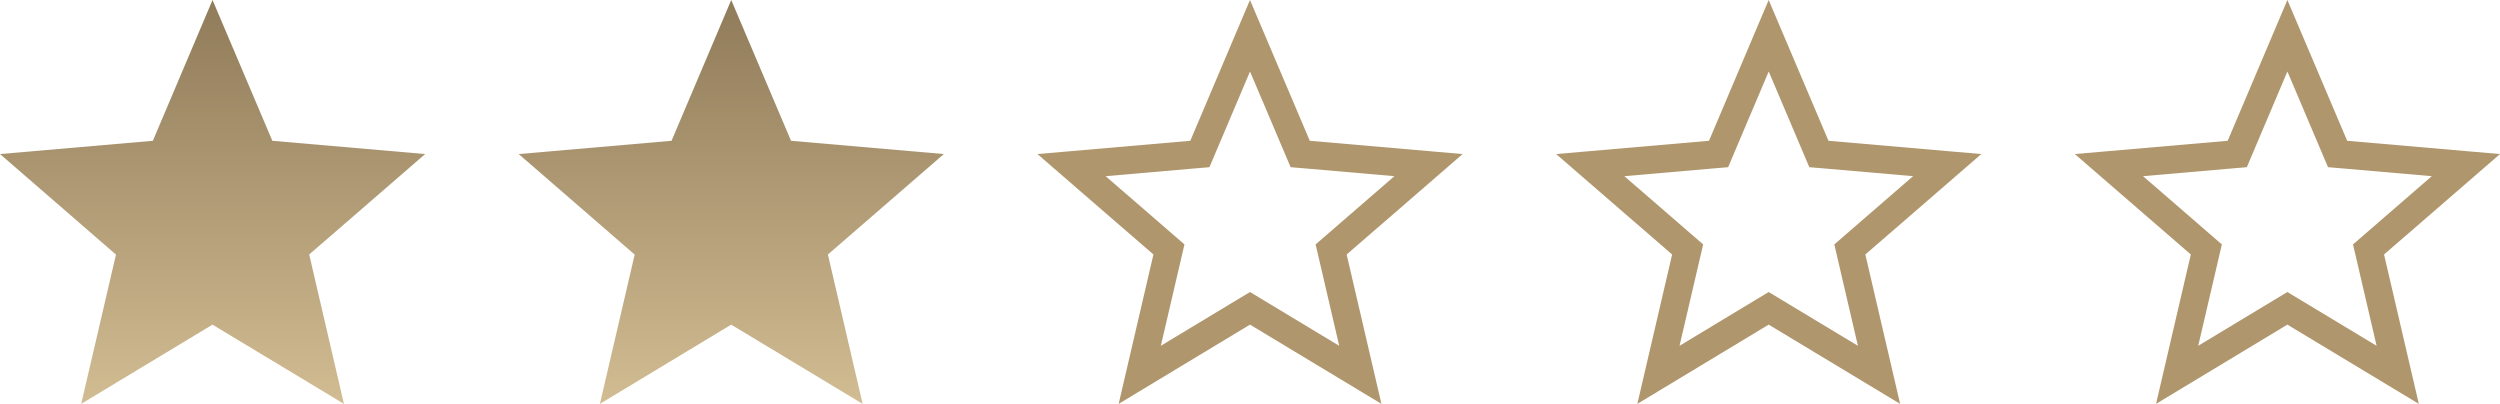 <svg id="Stars_2_Molecule" data-name="Stars_2/Molecule" xmlns="http://www.w3.org/2000/svg" xmlns:xlink="http://www.w3.org/1999/xlink" width="89.513" height="14.46" viewBox="0 0 89.513 14.46">
  <defs>
    <linearGradient id="linear-gradient" x1="0.5" x2="0.5" y2="1" gradientUnits="objectBoundingBox">
      <stop offset="0" stop-color="#907b5a"/>
      <stop offset="1" stop-color="#d2bc92"/>
    </linearGradient>
  </defs>
  <g id="Path_11" data-name="Path 11" transform="translate(74.29)" fill="none">
    <path d="M15.223,5.516,9.751,5.041,7.61,0,5.473,5.041,0,5.516l4.153,3.6L2.908,14.46l4.7-2.836,4.706,2.836L11.071,9.112Z" stroke="none"/>
    <path d="M 7.611 2.56 L 6.393 5.432 L 6.159 5.986 L 5.559 6.037 L 2.442 6.308 L 4.807 8.356 L 5.264 8.751 L 5.127 9.339 L 4.418 12.381 L 7.093 10.767 L 7.61 10.456 L 8.126 10.767 L 10.805 12.382 L 10.097 9.339 L 9.96 8.751 L 10.416 8.356 L 12.781 6.308 L 9.664 6.037 L 9.065 5.986 L 8.83 5.432 L 7.611 2.56 M 7.61 9.5367431640625e-07 L 9.751 5.041 L 15.223 5.516 L 11.071 9.112 L 12.316 14.46 L 7.61 11.623 L 2.908 14.46 L 4.153 9.112 L -3.814697265625e-06 5.516 L 5.473 5.041 L 7.61 9.5367431640625e-07 Z" stroke="none" fill="#af966c"/>
  </g>
  <g id="Path_11-2" data-name="Path 11" transform="translate(55.718)" fill="none">
    <path d="M15.223,5.516,9.751,5.041,7.61,0,5.473,5.041,0,5.516l4.153,3.6L2.908,14.46l4.7-2.836,4.706,2.836L11.071,9.112Z" stroke="none"/>
    <path d="M 7.611 2.56 L 6.393 5.432 L 6.159 5.986 L 5.559 6.037 L 2.442 6.308 L 4.807 8.356 L 5.264 8.751 L 5.127 9.339 L 4.418 12.381 L 7.093 10.767 L 7.61 10.456 L 8.126 10.767 L 10.805 12.382 L 10.097 9.339 L 9.96 8.751 L 10.416 8.356 L 12.781 6.308 L 9.664 6.037 L 9.065 5.986 L 8.83 5.432 L 7.611 2.56 M 7.61 9.5367431640625e-07 L 9.751 5.041 L 15.223 5.516 L 11.071 9.112 L 12.316 14.46 L 7.61 11.623 L 2.908 14.46 L 4.153 9.112 L -3.814697265625e-06 5.516 L 5.473 5.041 L 7.61 9.5367431640625e-07 Z" stroke="none" fill="#af966c"/>
  </g>
  <g id="Path_11-3" data-name="Path 11" transform="translate(37.146)" fill="none">
    <path d="M15.223,5.516,9.751,5.041,7.61,0,5.473,5.041,0,5.516l4.153,3.6L2.908,14.46l4.7-2.836,4.706,2.836L11.071,9.112Z" stroke="none"/>
    <path d="M 7.611 2.56 L 6.393 5.432 L 6.159 5.986 L 5.559 6.037 L 2.442 6.308 L 4.807 8.356 L 5.264 8.751 L 5.127 9.339 L 4.418 12.381 L 7.093 10.767 L 7.61 10.456 L 8.126 10.767 L 10.805 12.382 L 10.097 9.339 L 9.96 8.751 L 10.416 8.356 L 12.781 6.308 L 9.664 6.037 L 9.065 5.986 L 8.83 5.432 L 7.611 2.56 M 7.61 9.5367431640625e-07 L 9.751 5.041 L 15.223 5.516 L 11.071 9.112 L 12.316 14.46 L 7.61 11.623 L 2.908 14.46 L 4.153 9.112 L -3.814697265625e-06 5.516 L 5.473 5.041 L 7.61 9.5367431640625e-07 Z" stroke="none" fill="#af966c"/>
  </g>
  <path id="Path_11-4" data-name="Path 11" d="M15.223,5.516,9.751,5.041,7.61,0,5.473,5.041,0,5.516l4.153,3.6L2.908,14.46l4.7-2.836,4.706,2.836L11.071,9.112Z" transform="translate(18.572)" fill="url(#linear-gradient)"/>
  <path id="Path_11-5" data-name="Path 11" d="M15.223,5.516,9.751,5.041,7.61,0,5.473,5.041,0,5.516l4.153,3.6L2.908,14.46l4.7-2.836,4.706,2.836L11.071,9.112Z" fill="url(#linear-gradient)"/>
</svg>
